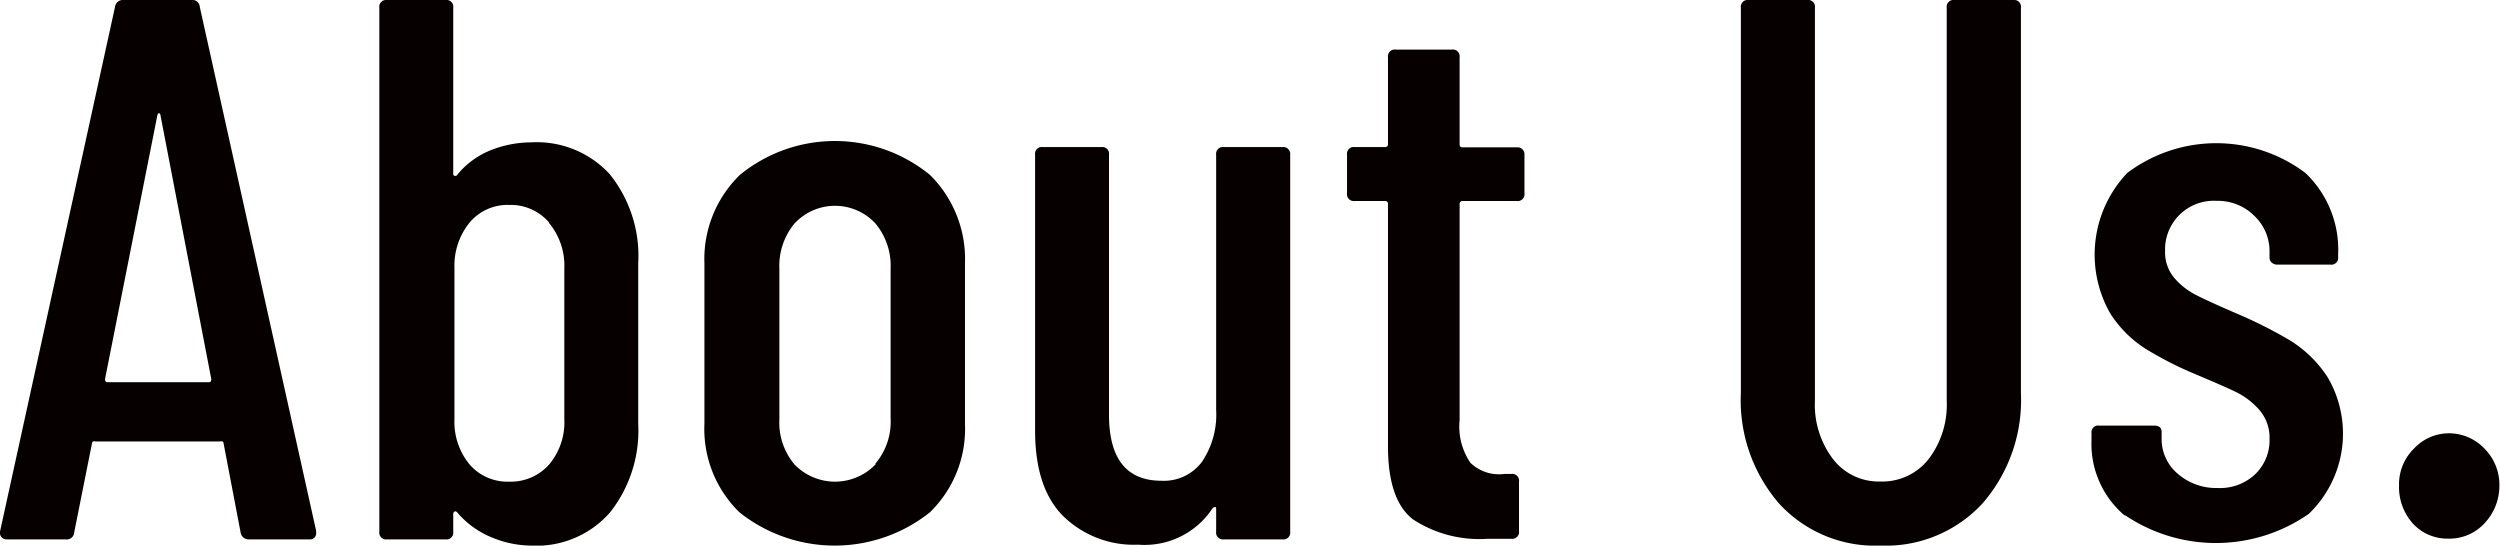 <svg id="图层_1" data-name="图层 1" xmlns="http://www.w3.org/2000/svg" viewBox="0 0 165.42 36.1"><title>AboutUs</title><path d="M676.71,974.44l-1.12-5.86a.19.19,0,0,0-.08-.16.35.35,0,0,0-.18,0h-8.21a.34.34,0,0,0-.17,0,.19.19,0,0,0-.08.16l-1.17,5.86a.49.49,0,0,1-.56.46h-3.88a.44.44,0,0,1-.38-.16.44.44,0,0,1-.08-.4l7.6-34.67a.52.52,0,0,1,.56-.46h4.49a.49.49,0,0,1,.56.46l7.7,34.67v.1a.41.41,0,0,1-.46.46h-4A.53.53,0,0,1,676.71,974.44Zm-8.82-9.94h6.73q.15,0,.15-.21l-3.36-17.44c0-.1-.07-.15-.1-.15s-.07,0-.11.15l-3.46,17.44Q667.74,964.5,667.89,964.5Z" transform="translate(-660.79 -939.21)" style="fill:#060001"/><path d="M701.13,950.73a8.63,8.63,0,0,1,1.89,5.91v10.61a8.74,8.74,0,0,1-1.86,5.86,6.46,6.46,0,0,1-5.23,2.2,6.88,6.88,0,0,1-2.6-.54,5.92,5.92,0,0,1-2.29-1.66c-.07-.07-.13-.08-.18-.05a.19.19,0,0,0-.08.15v1.18a.45.45,0,0,1-.51.51H686.4a.45.45,0,0,1-.51-.51V939.72a.45.45,0,0,1,.51-.51h3.87a.45.45,0,0,1,.51.51v11a.13.13,0,0,0,.1.13c.07,0,.14,0,.21-.13a5.52,5.52,0,0,1,2.27-1.61,7.34,7.34,0,0,1,2.57-.48A6.55,6.55,0,0,1,701.13,950.73Zm-4,3.21a3.35,3.35,0,0,0-2.65-1.17,3.27,3.27,0,0,0-2.62,1.17,4.52,4.52,0,0,0-1,3v10a4.43,4.43,0,0,0,1,3,3.31,3.31,0,0,0,2.62,1.14,3.39,3.39,0,0,0,2.65-1.14,4.34,4.34,0,0,0,1-3V957A4.43,4.43,0,0,0,697.1,953.94Z" transform="translate(-660.79 -939.21)" style="fill:#060001"/><path d="M709.72,973.11a7.7,7.7,0,0,1-2.32-5.86V956.64a7.77,7.77,0,0,1,2.35-5.86,9.94,9.94,0,0,1,12.57,0,7.82,7.82,0,0,1,2.32,5.86v10.61a7.7,7.7,0,0,1-2.32,5.86,10.12,10.12,0,0,1-12.6,0Zm9-3.23a4.3,4.3,0,0,0,1-3V957a4.39,4.39,0,0,0-1-3,3.65,3.65,0,0,0-5.36,0,4.39,4.39,0,0,0-1,3v9.94a4.3,4.3,0,0,0,1,3,3.72,3.72,0,0,0,5.36,0Z" transform="translate(-660.79 -939.21)" style="fill:#060001"/><path d="M741.77,948.94h3.88a.46.46,0,0,1,.51.51v24.94a.45.45,0,0,1-.51.51h-3.88a.45.45,0,0,1-.51-.51v-1.48c0-.1,0-.15-.08-.15a.24.24,0,0,0-.17.1,5.38,5.38,0,0,1-4.9,2.39,6.71,6.71,0,0,1-4.94-1.86q-1.89-1.86-1.89-5.68V949.45a.45.45,0,0,1,.51-.51h3.87a.45.45,0,0,1,.51.51v17.19q0,4.38,3.47,4.38a3.14,3.14,0,0,0,2.68-1.25,5.58,5.58,0,0,0,.94-3.44V949.45A.45.45,0,0,1,741.77,948.94Z" transform="translate(-660.79 -939.21)" style="fill:#060001"/><path d="M761.15,952.51h-3.57a.19.19,0,0,0-.21.21V967a4.26,4.26,0,0,0,.72,2.84,2.73,2.73,0,0,0,2.24.73h.46a.45.45,0,0,1,.51.51v3.27a.45.45,0,0,1-.51.51h-1.58a8,8,0,0,1-4.92-1.28q-1.66-1.27-1.66-4.84V952.72a.18.18,0,0,0-.2-.21h-2a.45.45,0,0,1-.51-.51v-2.55a.45.45,0,0,1,.51-.51h2a.18.18,0,0,0,.2-.2V943a.45.45,0,0,1,.51-.51h3.72a.45.45,0,0,1,.51.51v5.76c0,.14.07.2.21.2h3.57a.46.46,0,0,1,.51.51V952A.45.45,0,0,1,761.15,952.51Z" transform="translate(-660.79 -939.21)" style="fill:#060001"/><path d="M778.51,972.53a10.44,10.44,0,0,1-2.53-7.32V939.72a.45.45,0,0,1,.51-.51h3.88a.45.45,0,0,1,.51.51v26a5.93,5.93,0,0,0,1.2,3.87,3.81,3.81,0,0,0,3.13,1.48,3.89,3.89,0,0,0,3.19-1.48,5.93,5.93,0,0,0,1.2-3.87v-26a.45.45,0,0,1,.51-.51H794a.45.45,0,0,1,.51.51v25.49a10.41,10.41,0,0,1-2.55,7.32,8.7,8.7,0,0,1-6.73,2.78A8.61,8.61,0,0,1,778.51,972.53Z" transform="translate(-660.79 -939.21)" style="fill:#060001"/><path d="M801.4,973.34a6.2,6.2,0,0,1-2.22-5v-.46a.45.45,0,0,1,.51-.51h3.62c.34,0,.51.14.51.41v.46a3,3,0,0,0,1.07,2.32,3.87,3.87,0,0,0,2.65.94,3.38,3.38,0,0,0,2.48-.92,3.11,3.11,0,0,0,.94-2.34,2.79,2.79,0,0,0-.66-1.89,4.91,4.91,0,0,0-1.56-1.2c-.59-.29-1.5-.68-2.73-1.2a23.46,23.46,0,0,1-3.28-1.68,7.62,7.62,0,0,1-2.32-2.34,7.85,7.85,0,0,1,1.14-9.28,9.81,9.81,0,0,1,11.78,0,7,7,0,0,1,2.17,5.4v.16a.45.45,0,0,1-.51.51h-3.52a.57.57,0,0,1-.36-.13.43.43,0,0,1-.15-.33v-.41a3.19,3.19,0,0,0-1-2.35,3.4,3.4,0,0,0-2.5-1,3.22,3.22,0,0,0-3.41,3.32,2.62,2.62,0,0,0,.61,1.78,4.65,4.65,0,0,0,1.48,1.15c.57.29,1.49.71,2.75,1.25a29.85,29.85,0,0,1,3.47,1.76,8,8,0,0,1,2.42,2.37,7.36,7.36,0,0,1-1.22,9.08,10.75,10.75,0,0,1-12.19.07Z" transform="translate(-660.79 -939.21)" style="fill:#060001"/><path d="M820.47,973.88a3.6,3.6,0,0,1-.94-2.55,3.31,3.31,0,0,1,1-2.45,3.16,3.16,0,0,1,2.29-1,3.24,3.24,0,0,1,2.35,1,3.39,3.39,0,0,1,1,2.45,3.6,3.6,0,0,1-1,2.52,3.15,3.15,0,0,1-2.4,1A3.1,3.1,0,0,1,820.47,973.88Z" transform="translate(-660.79 -939.21)" style="fill:#060001"/></svg>
